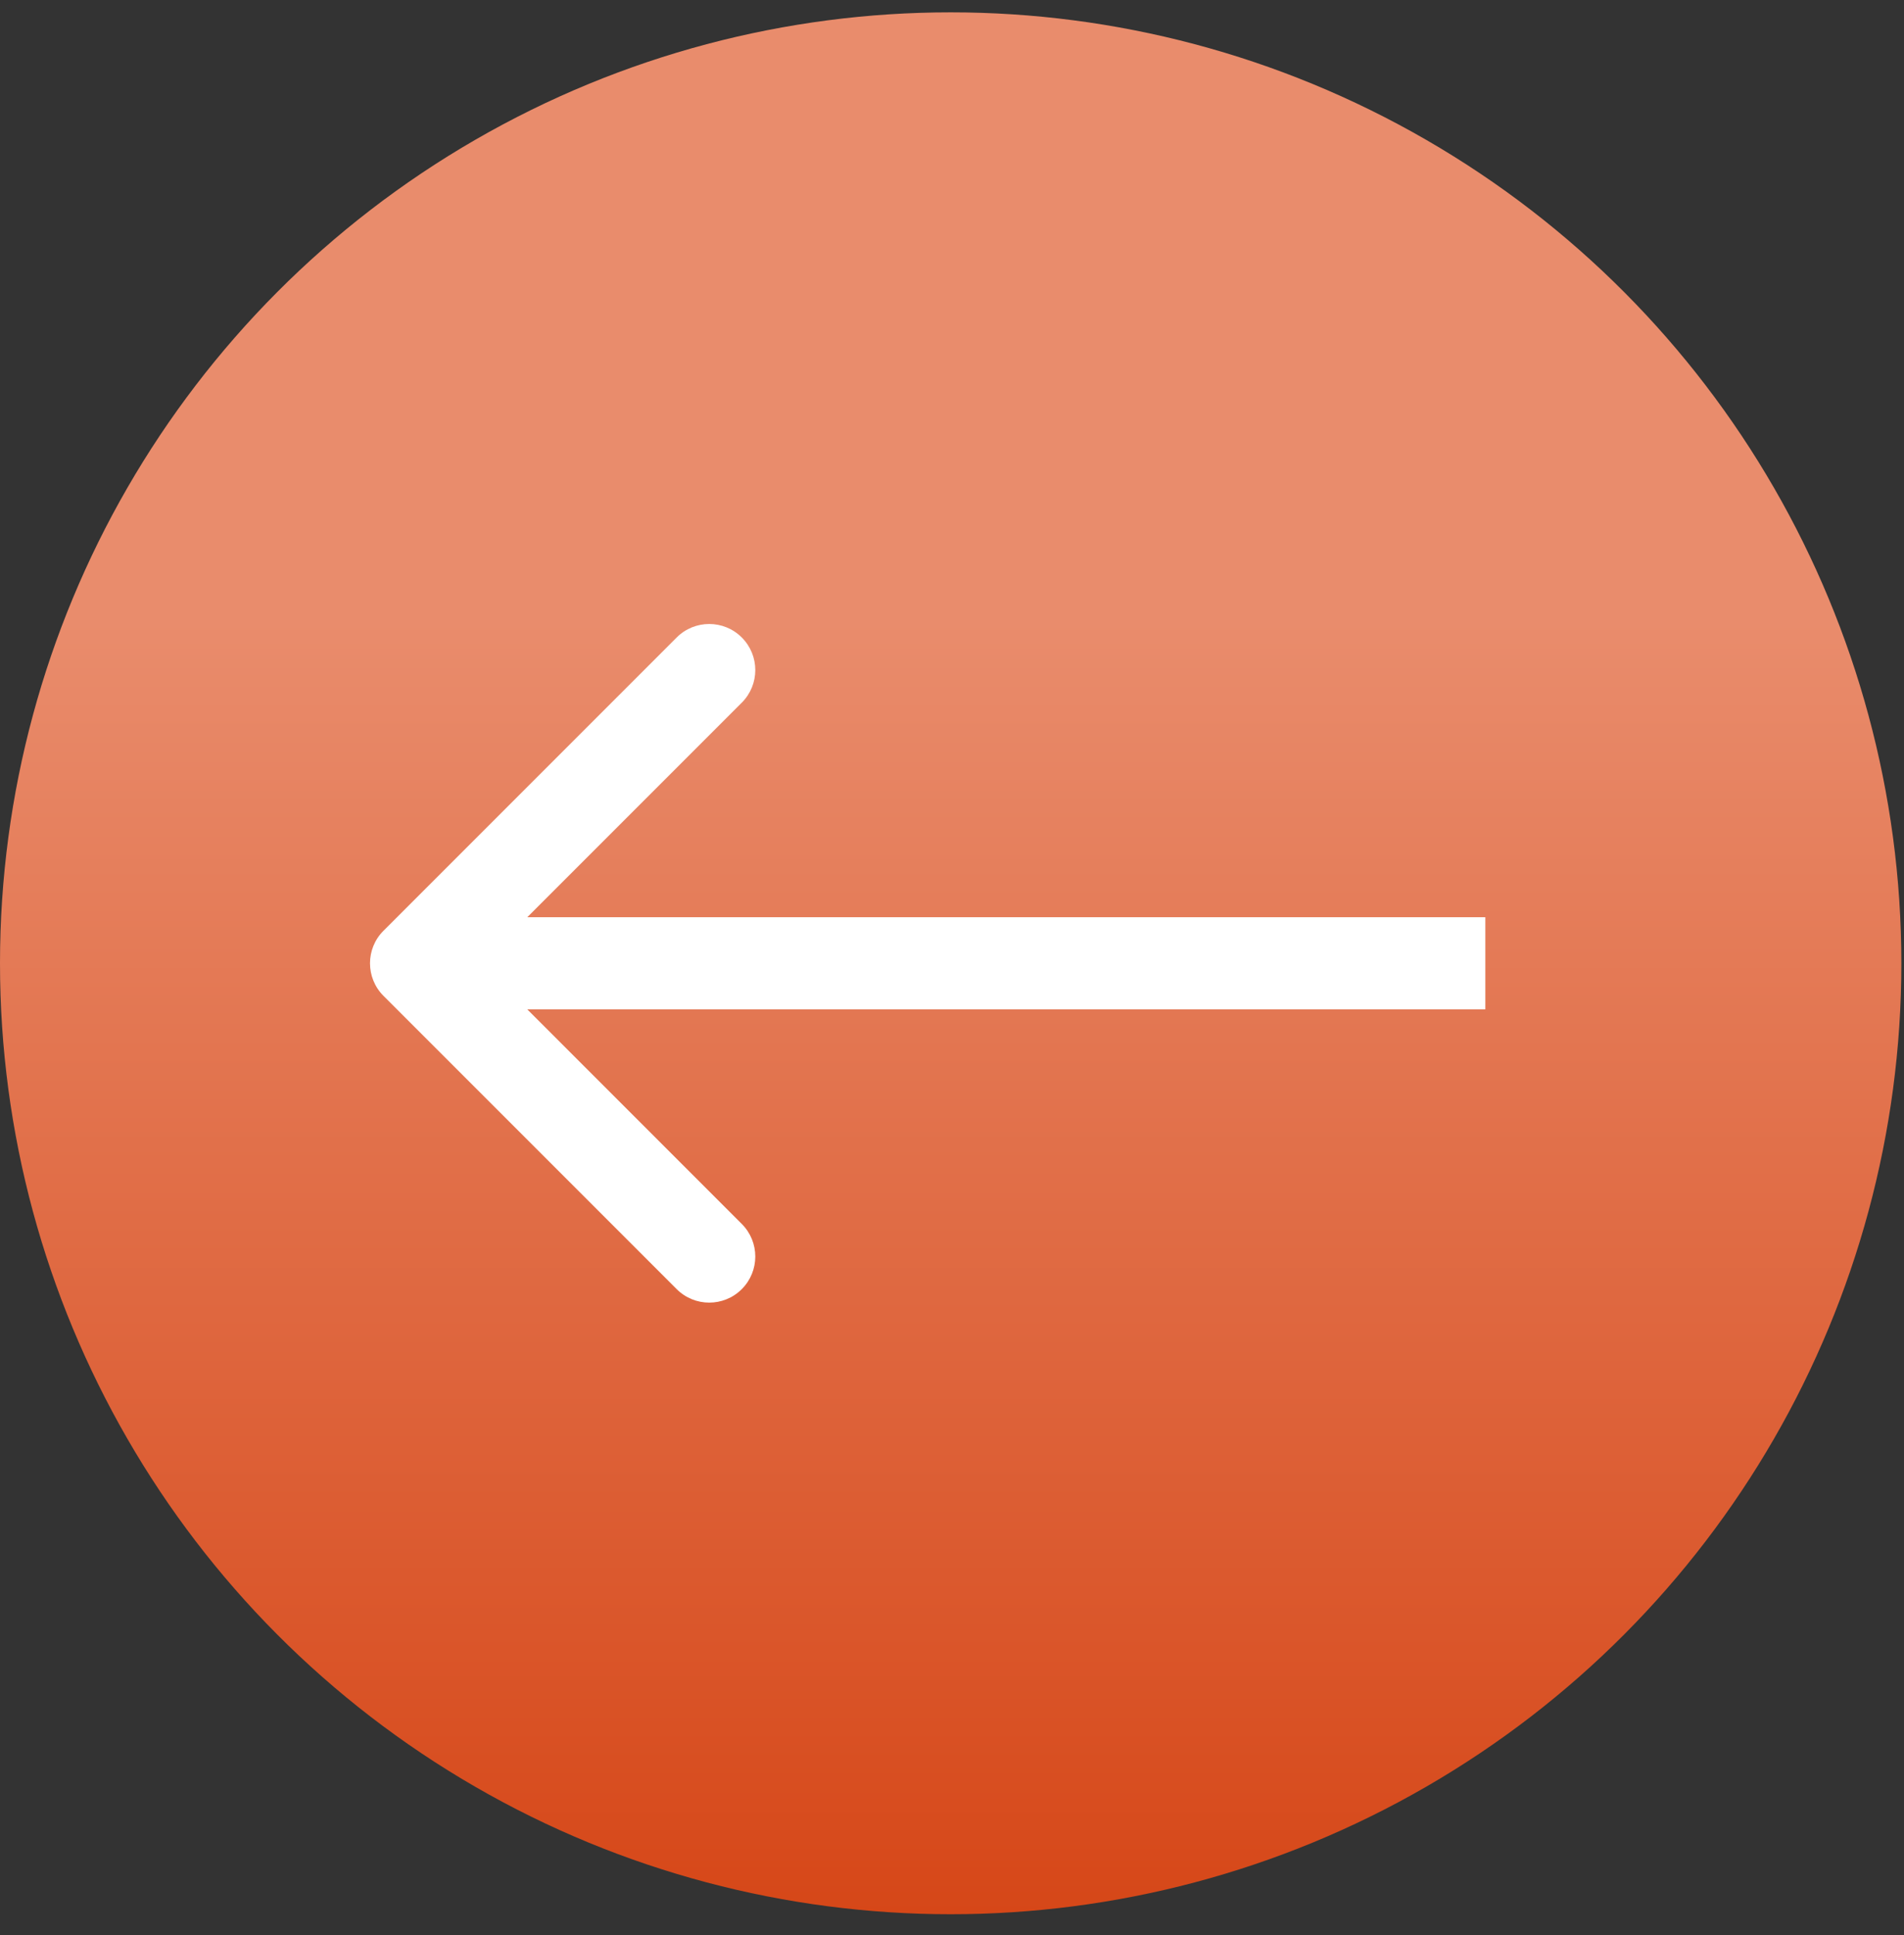 <svg width="62" height="63" viewBox="0 0 62 63" fill="none" xmlns="http://www.w3.org/2000/svg">
<rect x="0" y="0" width="62" height="63" fill="#333333" stroke="none"/>
<circle cx="30.957" cy="30.957" r="30.957" transform="matrix(-1 0 0 1 61.914 0.402)" fill="url(#paint0_linear_5966_11432)"/>
<path d="M12.488 32.42C11.902 31.834 11.902 30.884 12.488 30.299L22.034 20.753C22.62 20.167 23.57 20.167 24.155 20.753C24.741 21.339 24.741 22.288 24.155 22.874L15.67 31.359L24.155 39.845C24.741 40.43 24.741 41.38 24.155 41.966C23.57 42.552 22.62 42.552 22.034 41.966L12.488 32.42ZM48.367 32.859L13.549 32.859L13.549 29.859L48.367 29.859L48.367 32.859Z" fill="white"/>
<defs>
<linearGradient id="paint0_linear_5966_11432" x1="30.957" y1="61.914" x2="30.957" y2="4.33299e-07" gradientUnits="userSpaceOnUse">
<stop stop-color="#D64718"/>
<stop offset="0.68" stop-color="#E98C6C"/>
</linearGradient>
</defs>
</svg>
